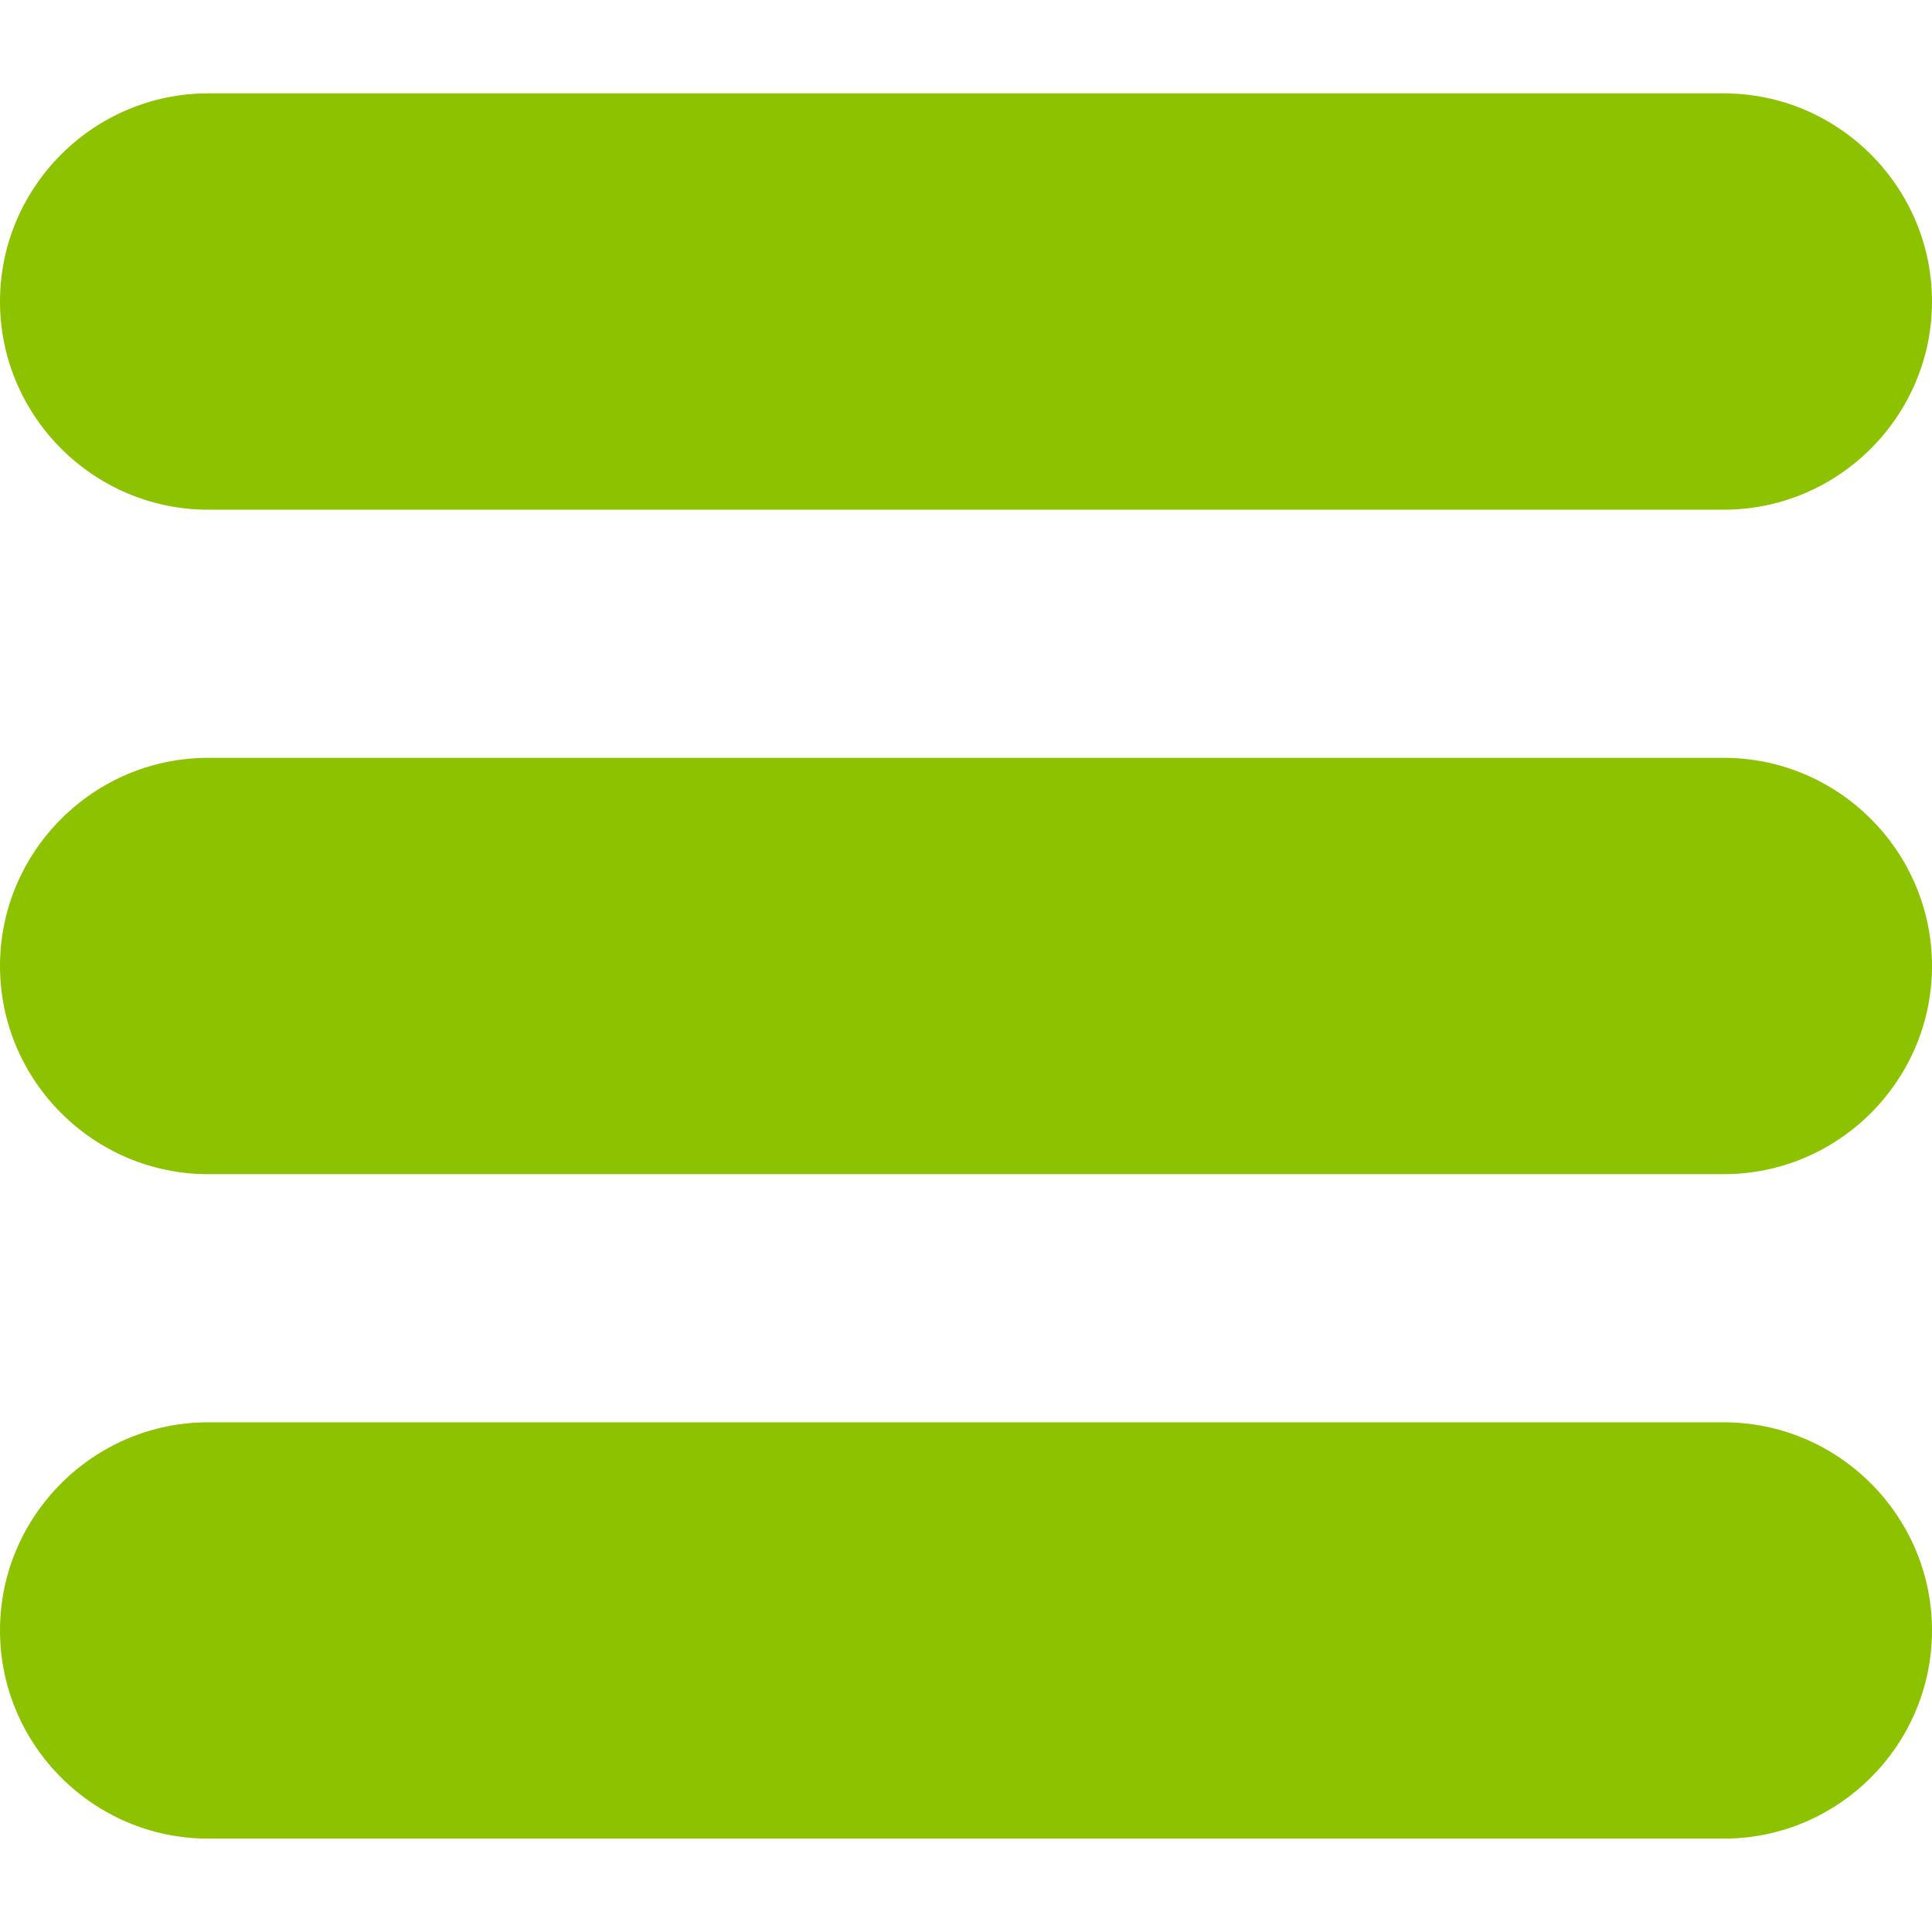<svg id="Layer_1" enable-background="new 0 0 512 512" height="300" viewBox="0 0 512 512" width="300" xmlns="http://www.w3.org/2000/svg" version="1.1" xmlns:xlink="http://www.w3.org/1999/xlink" xmlns:svgjs="http://svgjs.dev/svgjs"><g width="100%" height="100%" transform="matrix(1,0,0,1,0,0)"><path d="m16.197 118.877c-9.994-9.993-16.197-23.787-16.197-38.967s6.203-28.974 16.197-38.967 23.787-16.197 38.967-16.197h401.672c15.18 0 28.974 6.203 38.967 16.197s16.197 23.787 16.197 38.967-6.203 28.974-16.197 38.967c-9.993 9.994-23.787 16.197-38.967 16.197h-401.672c-15.18 0-28.974-6.203-38.967-16.197zm440.639 258.049h-401.672c-15.18 0-28.974 6.203-38.967 16.197-9.994 9.992-16.197 23.786-16.197 38.966s6.203 28.974 16.197 38.967c9.993 9.994 23.787 16.197 38.967 16.197h401.672c15.18 0 28.974-6.203 38.967-16.197 9.994-9.993 16.197-23.786 16.197-38.967 0-15.18-6.203-28.974-16.197-38.967-9.993-9.993-23.787-16.196-38.967-16.196zm0-176.09h-401.672c-15.18 0-28.974 6.203-38.967 16.197-9.994 9.993-16.197 23.786-16.197 38.967 0 15.18 6.203 28.974 16.197 38.968 9.994 9.993 23.787 16.197 38.967 16.197h401.672c15.18 0 28.974-6.203 38.967-16.197 9.994-9.995 16.197-23.788 16.197-38.968s-6.203-28.974-16.197-38.967c-9.993-9.994-23.787-16.197-38.967-16.197z" fill="#8dc200" fill-opacity="1" data-original-color="#000000ff" stroke="none" stroke-opacity="1"/></g></svg>